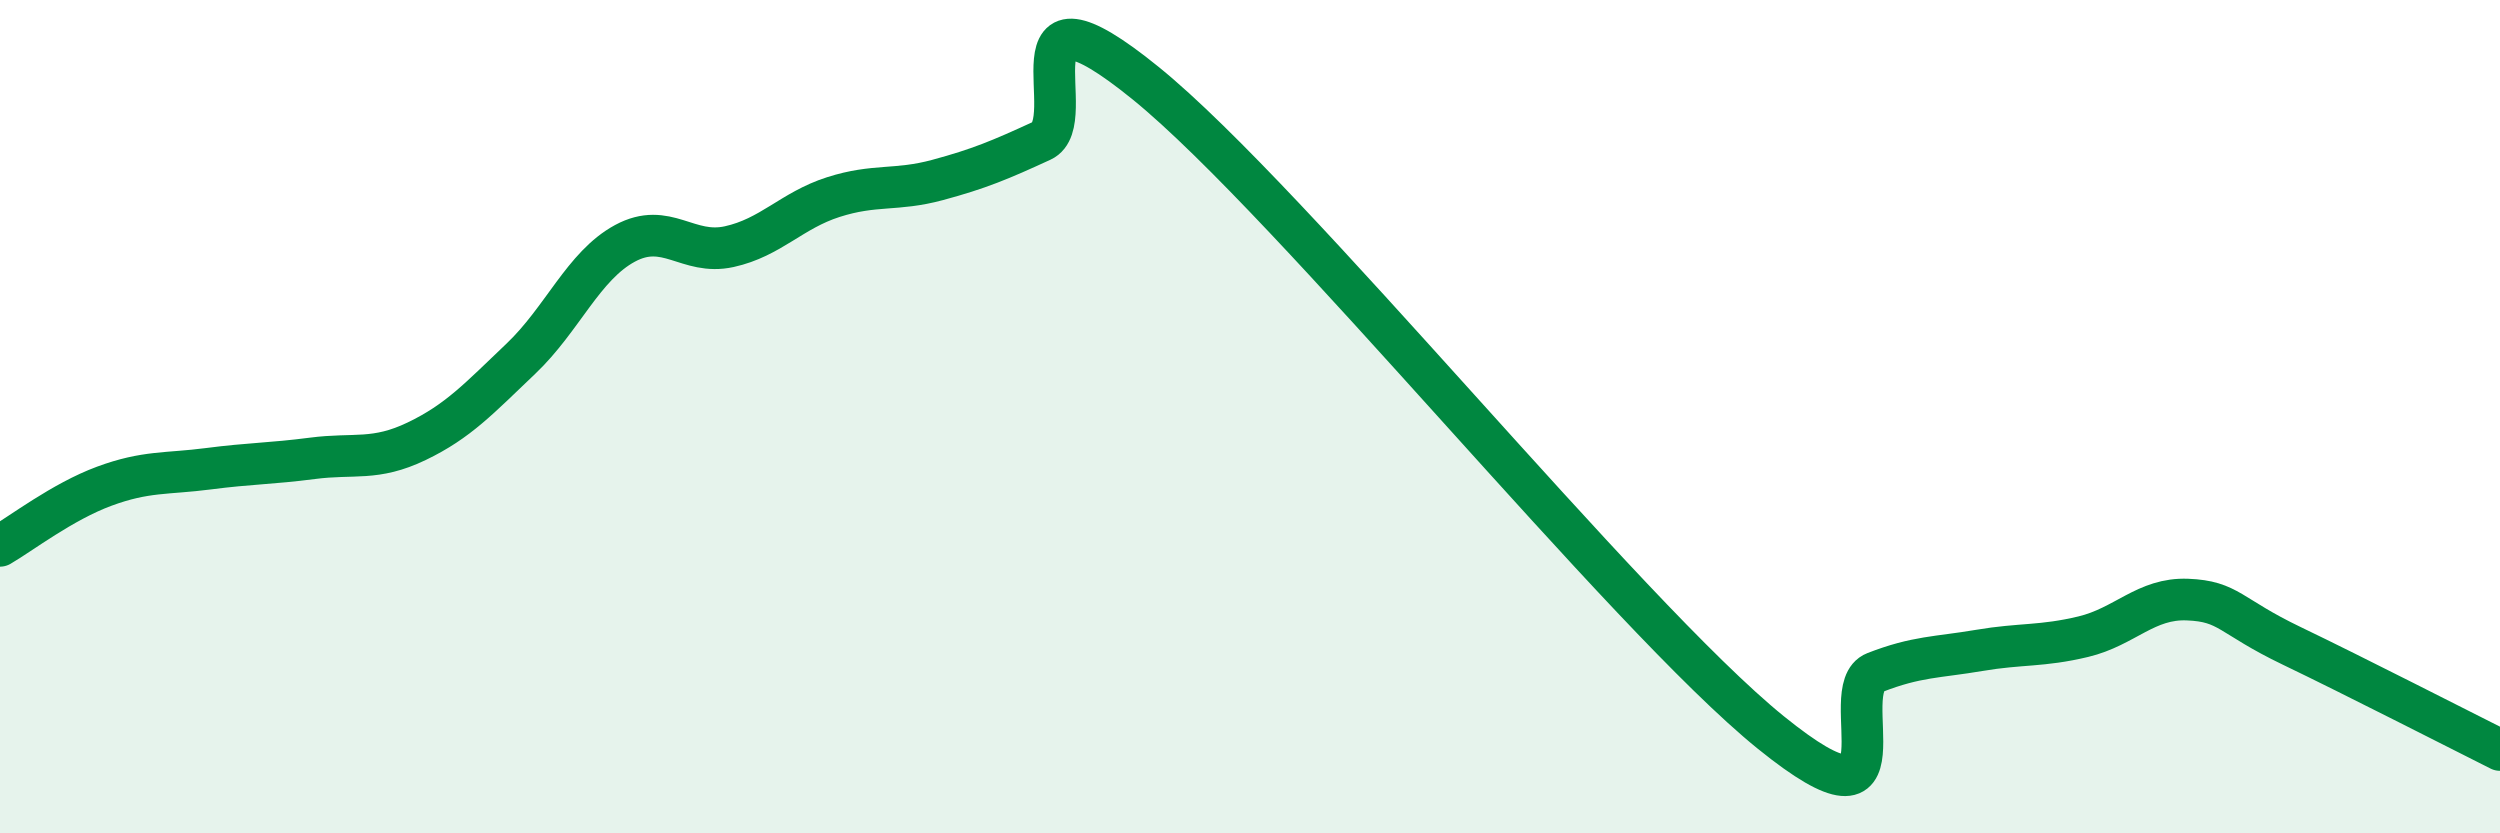 
    <svg width="60" height="20" viewBox="0 0 60 20" xmlns="http://www.w3.org/2000/svg">
      <path
        d="M 0,13.1 C 0.5,12.81 1.5,12.04 2.5,11.67 C 3.5,11.3 4,11.38 5,11.25 C 6,11.12 6.5,11.13 7.5,11 C 8.5,10.87 9,11.07 10,10.59 C 11,10.11 11.5,9.56 12.5,8.61 C 13.5,7.66 14,6.38 15,5.84 C 16,5.3 16.5,6.14 17.5,5.92 C 18.5,5.7 19,5.05 20,4.73 C 21,4.41 21.5,4.59 22.5,4.32 C 23.5,4.05 24,3.84 25,3.38 C 26,2.92 24,-0.84 27.5,2 C 31,4.84 39,14.75 42.5,17.58 C 46,20.41 44,16.53 45,16.14 C 46,15.75 46.5,15.78 47.5,15.61 C 48.5,15.44 49,15.52 50,15.28 C 51,15.04 51.5,14.35 52.5,14.39 C 53.5,14.43 53.5,14.78 55,15.5 C 56.5,16.22 59,17.5 60,18L60 20L0 20Z"
        fill="#008740"
        opacity="0.1"
        stroke-linecap="round"
        stroke-linejoin="round"
      />
      <path
        d="M 0,13.1 C 0.5,12.81 1.5,12.04 2.5,11.67 C 3.5,11.3 4,11.38 5,11.25 C 6,11.12 6.5,11.13 7.5,11 C 8.5,10.87 9,11.07 10,10.59 C 11,10.11 11.5,9.56 12.5,8.61 C 13.5,7.66 14,6.38 15,5.84 C 16,5.3 16.5,6.14 17.5,5.92 C 18.5,5.7 19,5.05 20,4.73 C 21,4.41 21.5,4.59 22.5,4.32 C 23.5,4.05 24,3.84 25,3.38 C 26,2.92 24,-0.84 27.5,2 C 31,4.84 39,14.75 42.5,17.58 C 46,20.41 44,16.53 45,16.14 C 46,15.75 46.5,15.78 47.5,15.61 C 48.5,15.44 49,15.52 50,15.28 C 51,15.04 51.5,14.35 52.5,14.39 C 53.5,14.43 53.5,14.78 55,15.5 C 56.5,16.22 59,17.5 60,18"
        stroke="#008740"
        stroke-width="1"
        fill="none"
        stroke-linecap="round"
        stroke-linejoin="round"
      />
    </svg>
  
